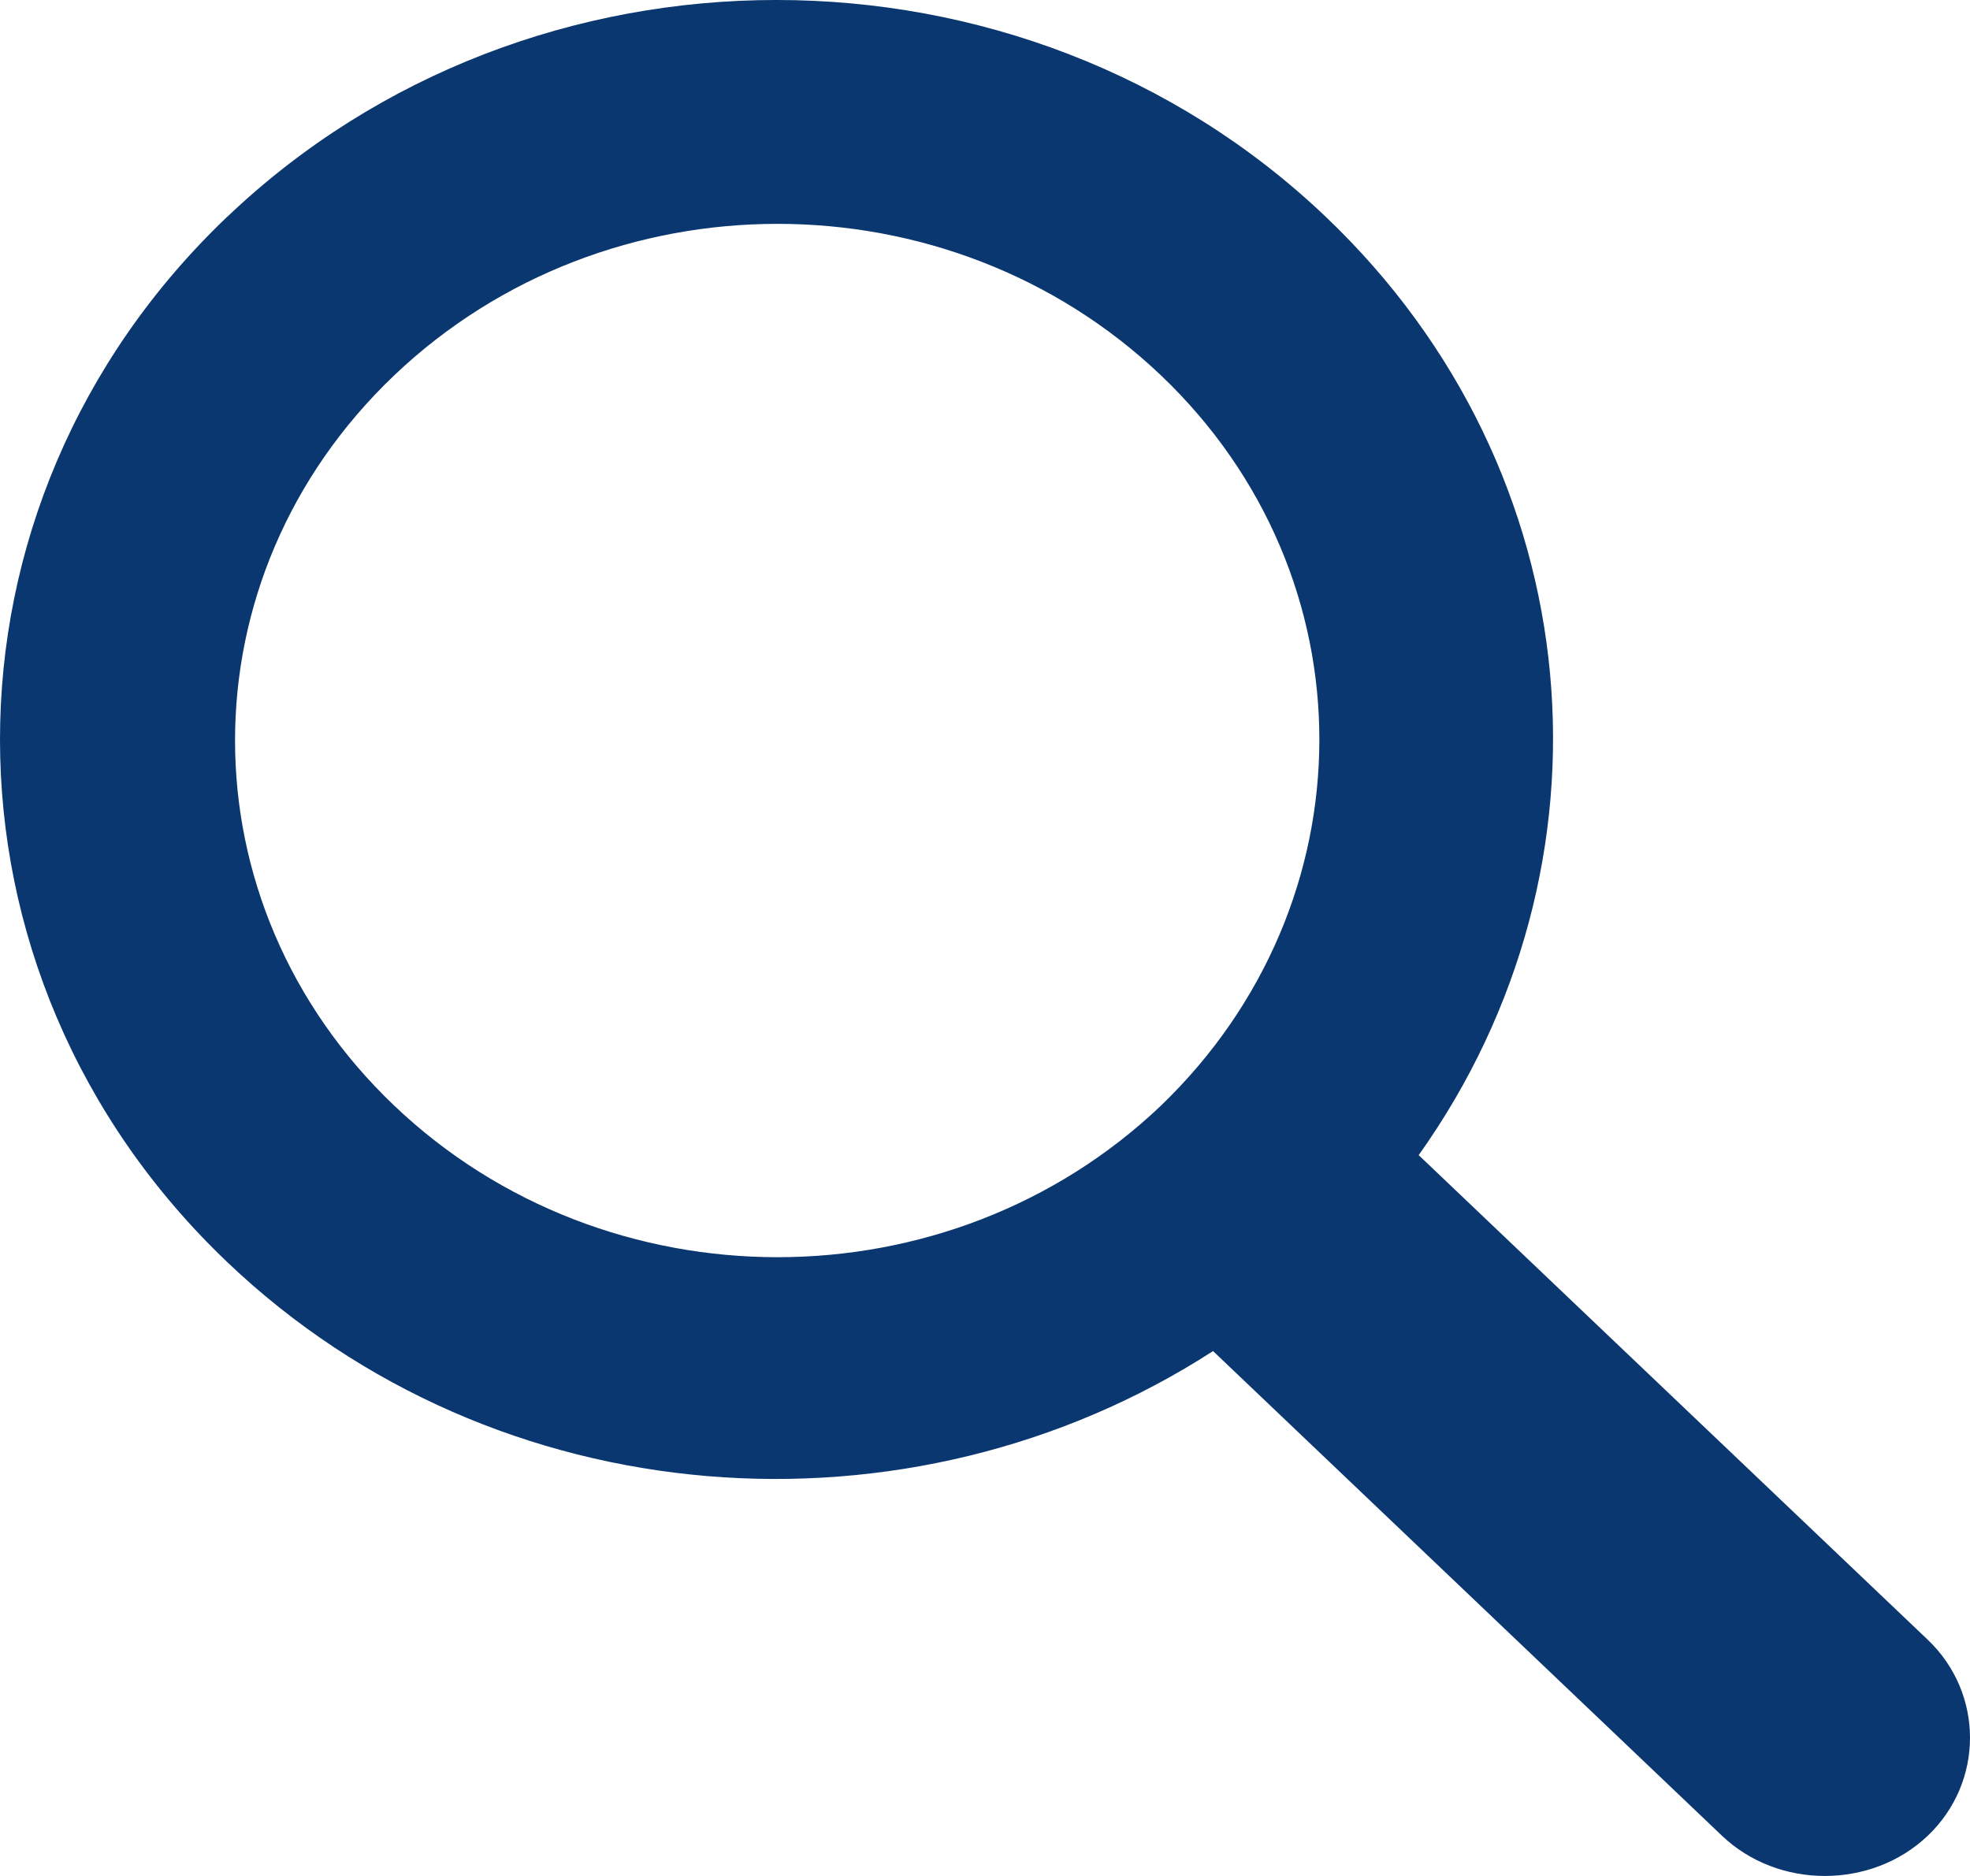 <svg xmlns="http://www.w3.org/2000/svg" xmlns:xlink="http://www.w3.org/1999/xlink" width="21" height="20" viewBox="0 0 21 20">
    <defs>
        <path id="prefix__a" d="M12.376 11.787c-2.263 2.155-5.911 2.155-8.174 0-2.262-2.155-2.262-5.63 0-7.785 2.263-2.154 5.91-2.154 8.174 0 2.262 2.155 2.24 5.63 0 7.785M2.424 2.309c-3.232 3.079-3.232 8.07 0 11.148 2.864 2.728 7.274 3.036 10.507.947l5.425 5.167c.6.572 1.593.572 2.194 0 .6-.572.6-1.517 0-2.089l-5.427-5.167c2.194-3.08 1.871-7.28-.993-10.006C10.898-.77 5.657-.77 2.424 2.31"/>
    </defs>
    <g fill="none" fill-rule="evenodd">
        <use fill="#0B3770" xlink:href="#prefix__a"/>
    </g>
</svg>

